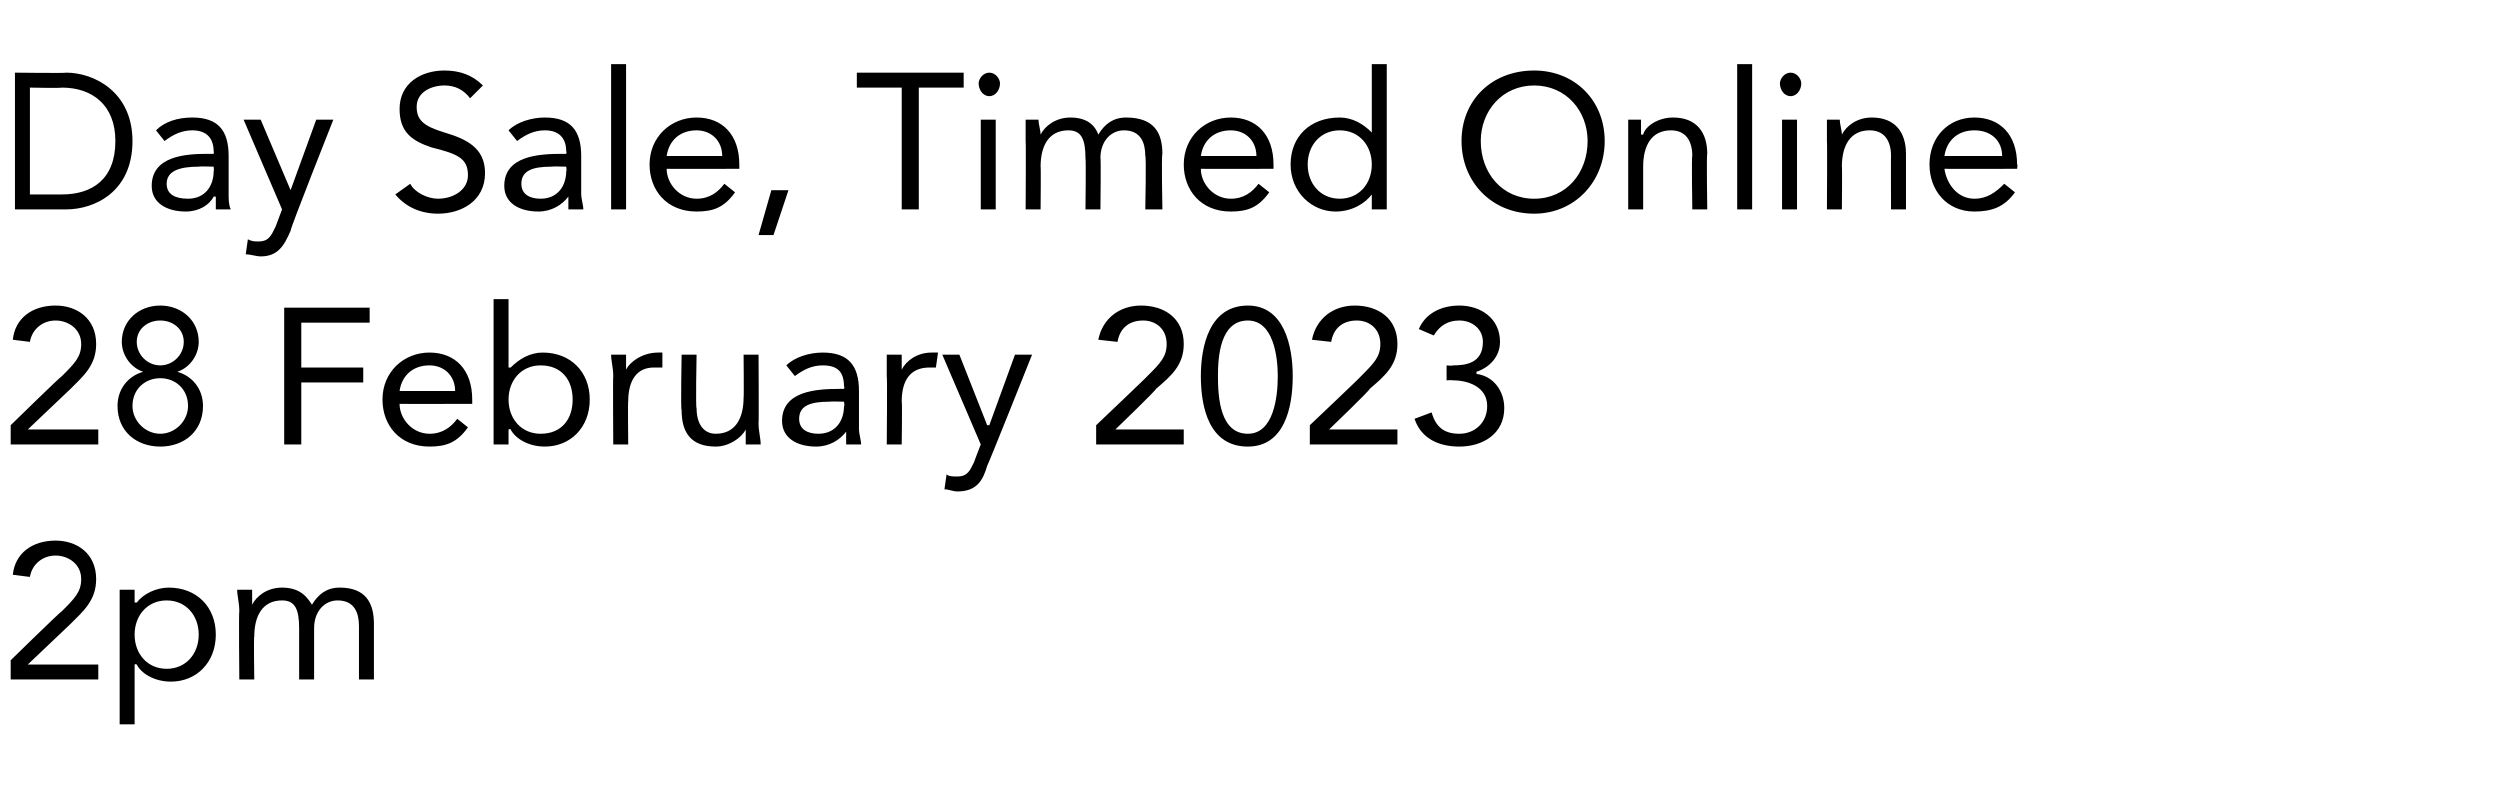 <?xml version="1.0" standalone="no"?><!DOCTYPE svg PUBLIC "-//W3C//DTD SVG 1.1//EN" "http://www.w3.org/Graphics/SVG/1.1/DTD/svg11.dtd"><svg xmlns="http://www.w3.org/2000/svg" version="1.1" width="117px" height="37.2px" viewBox="0 -3 117 37.2" style="top:-3px"><desc>Day Sale, Timed Online 28 February 2023 2pm</desc><defs/><g id="Polygon77481"><path d="m.5 27.9s2.35-2.3 2.4-2.3c.6-.6.9-.9.9-1.5c0-.7-.6-1.1-1.2-1.1c-.6 0-1.1.4-1.2 1l-.8-.1c.1-1 .9-1.6 2-1.6c1 0 1.9.6 1.9 1.8c0 1-.6 1.5-1.2 2.1l-2 1.9h3.3v.7H.5v-.9zm5.1-3.3h.7v.6h.1c.3-.4.9-.7 1.5-.7c1.3 0 2.2.9 2.2 2.2c0 1.3-.9 2.2-2.1 2.2c-.8 0-1.4-.4-1.6-.8c-.05-.04-.1 0-.1 0v2.8h-.7v-6.3zm2.2 3.7c.9 0 1.5-.7 1.5-1.6c0-.9-.6-1.6-1.5-1.6c-.9 0-1.5.7-1.5 1.6c0 .9.6 1.6 1.5 1.6zm3.4-2.7c0-.4-.1-.7-.1-1h.7v.7c.2-.4.7-.8 1.4-.8c.9 0 1.2.5 1.4.8c.3-.5.7-.8 1.3-.8c1.2 0 1.6.7 1.6 1.7v2.6h-.7v-2.5c0-.6-.2-1.2-1-1.2c-.6 0-1.1.5-1.1 1.3v2.4h-.7v-2.4c0-.9-.2-1.3-.8-1.3c-.9 0-1.3.7-1.3 1.7c-.03-.05 0 2 0 2h-.7s-.03-3.21 0-3.2z" stroke="none" fill="#000"/></g><g id="Polygon77480"><path d="m.5 16.9s2.35-2.3 2.4-2.3c.6-.6.9-.9.9-1.5c0-.7-.6-1.1-1.2-1.1c-.6 0-1.1.4-1.2 1l-.8-.1c.1-1 .9-1.6 2-1.6c1 0 1.9.6 1.9 1.8c0 1-.6 1.5-1.2 2.1l-2 1.9h3.3v.7H.5v-.9zm7-5.6c1 0 1.8.7 1.8 1.7c0 .6-.4 1.2-1 1.4c.7.2 1.2.8 1.2 1.6c0 1.2-.9 1.9-2 1.9c-1.1 0-2-.7-2-1.9c0-.8.5-1.4 1.2-1.6c-.6-.2-1-.8-1-1.4c0-1 .8-1.7 1.8-1.7zm0 2.8c.6 0 1.1-.5 1.1-1.1c0-.6-.5-1-1.1-1c-.6 0-1.1.4-1.1 1c0 .6.5 1.1 1.1 1.1zm0 3.2c.7 0 1.3-.6 1.3-1.3c0-.8-.6-1.3-1.3-1.3c-.7 0-1.3.5-1.3 1.3c0 .7.6 1.3 1.3 1.3zm5.8-5.9h4v.7h-3.2v2.1h2.9v.7h-2.9v2.9h-.8v-6.4zm8.6 5.6c-.5.7-1 .9-1.8.9c-1.4 0-2.2-1-2.2-2.2c0-1.3 1-2.2 2.2-2.2c1.2 0 2 .8 2 2.2v.2s-3.41.01-3.4 0c0 .7.6 1.4 1.4 1.4c.6 0 1-.3 1.3-.7l.5.4zm-.6-1.7c0-.7-.5-1.2-1.2-1.2c-.8 0-1.3.5-1.4 1.2h2.6zm1.8-4.3h.7v3.2h.1c.4-.4.9-.7 1.5-.7c1.3 0 2.2.9 2.2 2.2c0 1.3-.9 2.2-2.1 2.2c-.8 0-1.4-.4-1.6-.8c-.03-.04-.1 0-.1 0v.7h-.7V11zm2.2 6.3c1 0 1.5-.7 1.5-1.6c0-.9-.5-1.6-1.5-1.6c-.9 0-1.5.7-1.5 1.6c0 .9.6 1.6 1.5 1.6zm3.4-2.7c0-.4-.1-.7-.1-1h.7v.7c.2-.4.8-.8 1.5-.8h.2v.7h-.4c-.8 0-1.2.6-1.2 1.6c-.02-.05 0 2 0 2h-.7s-.02-3.21 0-3.2zm6.8 2.2c0 .4.1.7.1 1h-.7v-.7c-.2.4-.8.8-1.4.8c-1.2 0-1.6-.7-1.6-1.7c-.05-.01 0-2.6 0-2.6h.7s-.05 2.52 0 2.5c0 .7.3 1.2.9 1.2c.9 0 1.3-.7 1.3-1.7c.02.04 0-2 0-2h.7s.02 3.2 0 3.2zm1.3-2.7c.4-.4 1.1-.6 1.7-.6c1.2 0 1.7.6 1.7 1.8v1.8c0 .2.1.5.1.7h-.7v-.6c-.3.4-.8.7-1.4.7c-.9 0-1.6-.4-1.6-1.2c0-1.4 1.6-1.5 2.7-1.5h.2s.04-.14 0-.1c0-.7-.3-1-1-1c-.5 0-.9.2-1.3.5l-.4-.5zm2 1.7c-.9 0-1.4.2-1.4.8c0 .5.4.7.9.7c.8 0 1.2-.6 1.2-1.3c.04.05 0-.2 0-.2c0 0-.66-.02-.7 0zm2.7-1.2v-1h.7v.7c.2-.4.7-.8 1.4-.8h.3l-.1.7h-.3c-.9 0-1.3.6-1.3 1.6c.03-.05 0 2 0 2h-.7s.03-3.21 0-3.2zm4.7 4.2c-.2.7-.5 1.2-1.4 1.2c-.2 0-.4-.1-.6-.1l.1-.7c.1.1.3.1.5.1c.5 0 .6-.3.8-.7c-.02.02.3-.8.3-.8l-1.8-4.2h.8l1.3 3.3h.1l1.2-3.3h.8s-2.06 5.17-2.1 5.2zm5.1-1.9s2.42-2.3 2.4-2.3c.6-.6.9-.9.9-1.5c0-.7-.5-1.1-1.1-1.1c-.7 0-1.1.4-1.2 1l-.9-.1c.2-1 1-1.6 2-1.6c1.1 0 2 .6 2 1.8c0 1-.6 1.5-1.3 2.1c.03.04-1.9 1.9-1.9 1.9h3.2v.7h-4.1v-.9zm7.1-5.6c1.7 0 2.1 1.9 2.1 3.3c0 1.5-.4 3.3-2.1 3.3c-1.8 0-2.2-1.8-2.2-3.3c0-1.4.4-3.3 2.2-3.3zm0 6c1.2 0 1.4-1.7 1.4-2.7c0-.9-.2-2.6-1.4-2.6c-1.3 0-1.4 1.7-1.4 2.6c0 1 .1 2.7 1.4 2.7zm2.9-.4s2.43-2.3 2.4-2.3c.6-.6.9-.9.9-1.5c0-.7-.5-1.1-1.1-1.1c-.7 0-1.1.4-1.2 1l-.9-.1c.2-1 1-1.6 2-1.6c1.1 0 2 .6 2 1.8c0 1-.6 1.5-1.3 2.1c.04.04-1.9 1.9-1.9 1.9h3.2v.7h-4.1v-.9zm6.4-2.8s.25.03.3 0c.6 0 1.4-.1 1.4-1.1c0-.6-.5-1-1.1-1c-.5 0-.9.2-1.2.7l-.7-.3c.3-.7 1-1.1 1.9-1.1c1 0 1.9.6 1.9 1.7c0 .7-.5 1.2-1.1 1.4v.1c.8.1 1.3.8 1.3 1.6c0 1.2-1 1.8-2.1 1.8c-1 0-1.8-.4-2.1-1.3l.8-.3c.2.7.6 1 1.3 1c.7 0 1.3-.5 1.3-1.3c0-.9-.9-1.2-1.6-1.2c-.05-.02-.3 0-.3 0v-.7z" stroke="none" fill="#000"/></g><g id="Polygon77479"><path d="m.7.4s2.42.03 2.4 0c1.3 0 3.1.9 3.1 3.2c0 2.4-1.8 3.2-3.1 3.2H.7V.4zm.7 5.7h1.5c1.4 0 2.5-.7 2.5-2.5c0-1.7-1.1-2.5-2.5-2.5c-.03.03-1.5 0-1.5 0v5zm5.9-3c.4-.4 1-.6 1.7-.6c1.2 0 1.7.6 1.7 1.8v1.8c0 .2 0 .5.1.7h-.7v-.6h-.1c-.2.4-.7.7-1.3.7c-.9 0-1.6-.4-1.6-1.2c0-1.4 1.6-1.5 2.6-1.5h.3s.02-.14 0-.1c0-.7-.4-1-1-1c-.5 0-.9.2-1.3.5l-.4-.5zm2 1.7c-.9 0-1.5.2-1.5.8c0 .5.4.7 1 .7c.8 0 1.2-.6 1.2-1.3c.02.05 0-.2 0-.2c0 0-.68-.02-.7 0zm4.3 3c-.3.7-.6 1.2-1.4 1.2c-.2 0-.5-.1-.7-.1l.1-.7c.2.1.3.1.5.1c.5 0 .6-.3.8-.7l.3-.8l-1.8-4.2h.8l1.4 3.3l1.2-3.3h.8s-2.05 5.17-2 5.2zM22 1.6c-.3-.4-.7-.6-1.2-.6c-.6 0-1.3.3-1.3 1c0 .6.3.9 1.3 1.2c1 .3 1.9.7 1.9 1.9c0 1.3-1.1 1.9-2.2 1.9c-.8 0-1.5-.3-2-.9l.7-.5c.2.4.8.7 1.3.7c.7 0 1.4-.4 1.4-1.1c0-.8-.5-1-1.7-1.3c-.9-.3-1.5-.7-1.5-1.8c0-1.2 1-1.8 2.1-1.8c.7 0 1.3.2 1.8.7l-.6.6zm1.8 1.5c.4-.4 1.1-.6 1.7-.6c1.2 0 1.7.6 1.7 1.8v1.8c0 .2.1.5.1.7h-.7v-.6c-.3.4-.8.7-1.4.7c-.9 0-1.6-.4-1.6-1.2c0-1.4 1.6-1.5 2.7-1.5h.2s.03-.14 0-.1c0-.7-.4-1-1-1c-.5 0-.9.2-1.3.5l-.4-.5zm2 1.7c-.9 0-1.4.2-1.4.8c0 .5.4.7.9.7c.8 0 1.2-.6 1.2-1.3c.03.05 0-.2 0-.2c0 0-.67-.02-.7 0zM28.6 0h.7v6.8h-.7V0zm5.8 6c-.5.7-1 .9-1.8.9c-1.4 0-2.2-1-2.2-2.2c0-1.3 1-2.2 2.2-2.2c1.2 0 2 .8 2 2.2v.2s-3.41.01-3.4 0c0 .7.6 1.4 1.4 1.4c.6 0 1-.3 1.3-.7l.5.4zm-.6-1.7c0-.7-.5-1.2-1.2-1.2c-.8 0-1.3.5-1.4 1.2h2.6zM36.2 8h-.7l.6-2.1h.8L36.2 8zm8.9-6.9H43v5.7h-.8V1.1h-2.1v-.7h5v.7zm.8 1.5h.7v4.2h-.7V2.6zm.4-2.2c.3 0 .5.3.5.5c0 .3-.2.6-.5.6c-.3 0-.5-.3-.5-.6c0-.2.2-.5.5-.5zM48 3.6v-1h.6c0 .2.1.5.1.7c.2-.4.7-.8 1.4-.8c.9 0 1.2.5 1.3.8c.3-.5.7-.8 1.3-.8c1.3 0 1.7.7 1.7 1.7c-.05.05 0 2.6 0 2.6h-.8s.05-2.52 0-2.5c0-.6-.2-1.2-1-1.2c-.6 0-1.1.5-1.1 1.3c.03-.03 0 2.4 0 2.4h-.7s.03-2.38 0-2.4c0-.9-.2-1.3-.8-1.3c-.9 0-1.3.7-1.3 1.7c.02-.05 0 2 0 2h-.7s.02-3.21 0-3.2zM59.4 6c-.5.7-1 .9-1.8.9c-1.4 0-2.2-1-2.2-2.2c0-1.3 1-2.2 2.2-2.2c1.2 0 2 .8 2 2.2v.2s-3.41.01-3.4 0c0 .7.6 1.4 1.4 1.4c.6 0 1-.3 1.3-.7l.5.4zm-.6-1.7c0-.7-.5-1.2-1.2-1.2c-.8 0-1.3.5-1.4 1.2h2.6zm5.4 1.8s-.03-.04 0 0c-.3.4-.9.8-1.7.8c-1.1 0-2.1-.9-2.1-2.2c0-1.3.9-2.2 2.3-2.2c.6 0 1.1.3 1.5.7c-.03 0 0 0 0 0V0h.7v6.8h-.7v-.7zm-1.5-3c-.9 0-1.5.7-1.5 1.6c0 .9.6 1.6 1.5 1.6c.9 0 1.5-.7 1.5-1.6c0-.9-.6-1.6-1.5-1.6zm5.7.5c0-1.9 1.4-3.3 3.4-3.3c1.9 0 3.3 1.4 3.3 3.3c0 1.9-1.4 3.4-3.3 3.4c-2 0-3.4-1.5-3.4-3.4zm5.9 0c0-1.4-1-2.6-2.5-2.6c-1.5 0-2.5 1.2-2.5 2.6c0 1.5 1 2.7 2.5 2.7c1.5 0 2.5-1.2 2.5-2.7zm1.9 0v-1h.6v.7h.1c.1-.4.7-.8 1.4-.8c1.1 0 1.6.7 1.6 1.7c-.04 0 0 2.6 0 2.6h-.7s-.04-2.53 0-2.5c0-.7-.3-1.2-1-1.2c-.9 0-1.3.7-1.3 1.7v2h-.7V3.6zM81.3 0h.7v6.8h-.7V0zm2.1 2.6h.7v4.2h-.7V2.6zm.4-2.2c.3 0 .5.3.5.5c0 .3-.2.6-.5.6c-.3 0-.5-.3-.5-.6c0-.2.2-.5.5-.5zm1.7 3.2v-1h.6c0 .2.1.5.1.7c.2-.4.7-.8 1.4-.8c1.1 0 1.6.7 1.6 1.7v2.6h-.7s-.01-2.53 0-2.5c0-.7-.3-1.2-1-1.2c-.9 0-1.3.7-1.3 1.7c.02-.05 0 2 0 2h-.7s.02-3.21 0-3.2zM94.3 6c-.5.7-1.1.9-1.9.9c-1.3 0-2.1-1-2.1-2.2c0-1.3.9-2.2 2.1-2.2c1.2 0 2 .8 2 2.2c.04-.01 0 .2 0 .2c0 0-3.37.01-3.4 0c.1.7.6 1.4 1.4 1.4c.6 0 1-.3 1.4-.7l.5.4zm-.6-1.7c0-.7-.5-1.2-1.3-1.2c-.8 0-1.3.5-1.4 1.2h2.7z" stroke="none" fill="#000"/></g></svg>